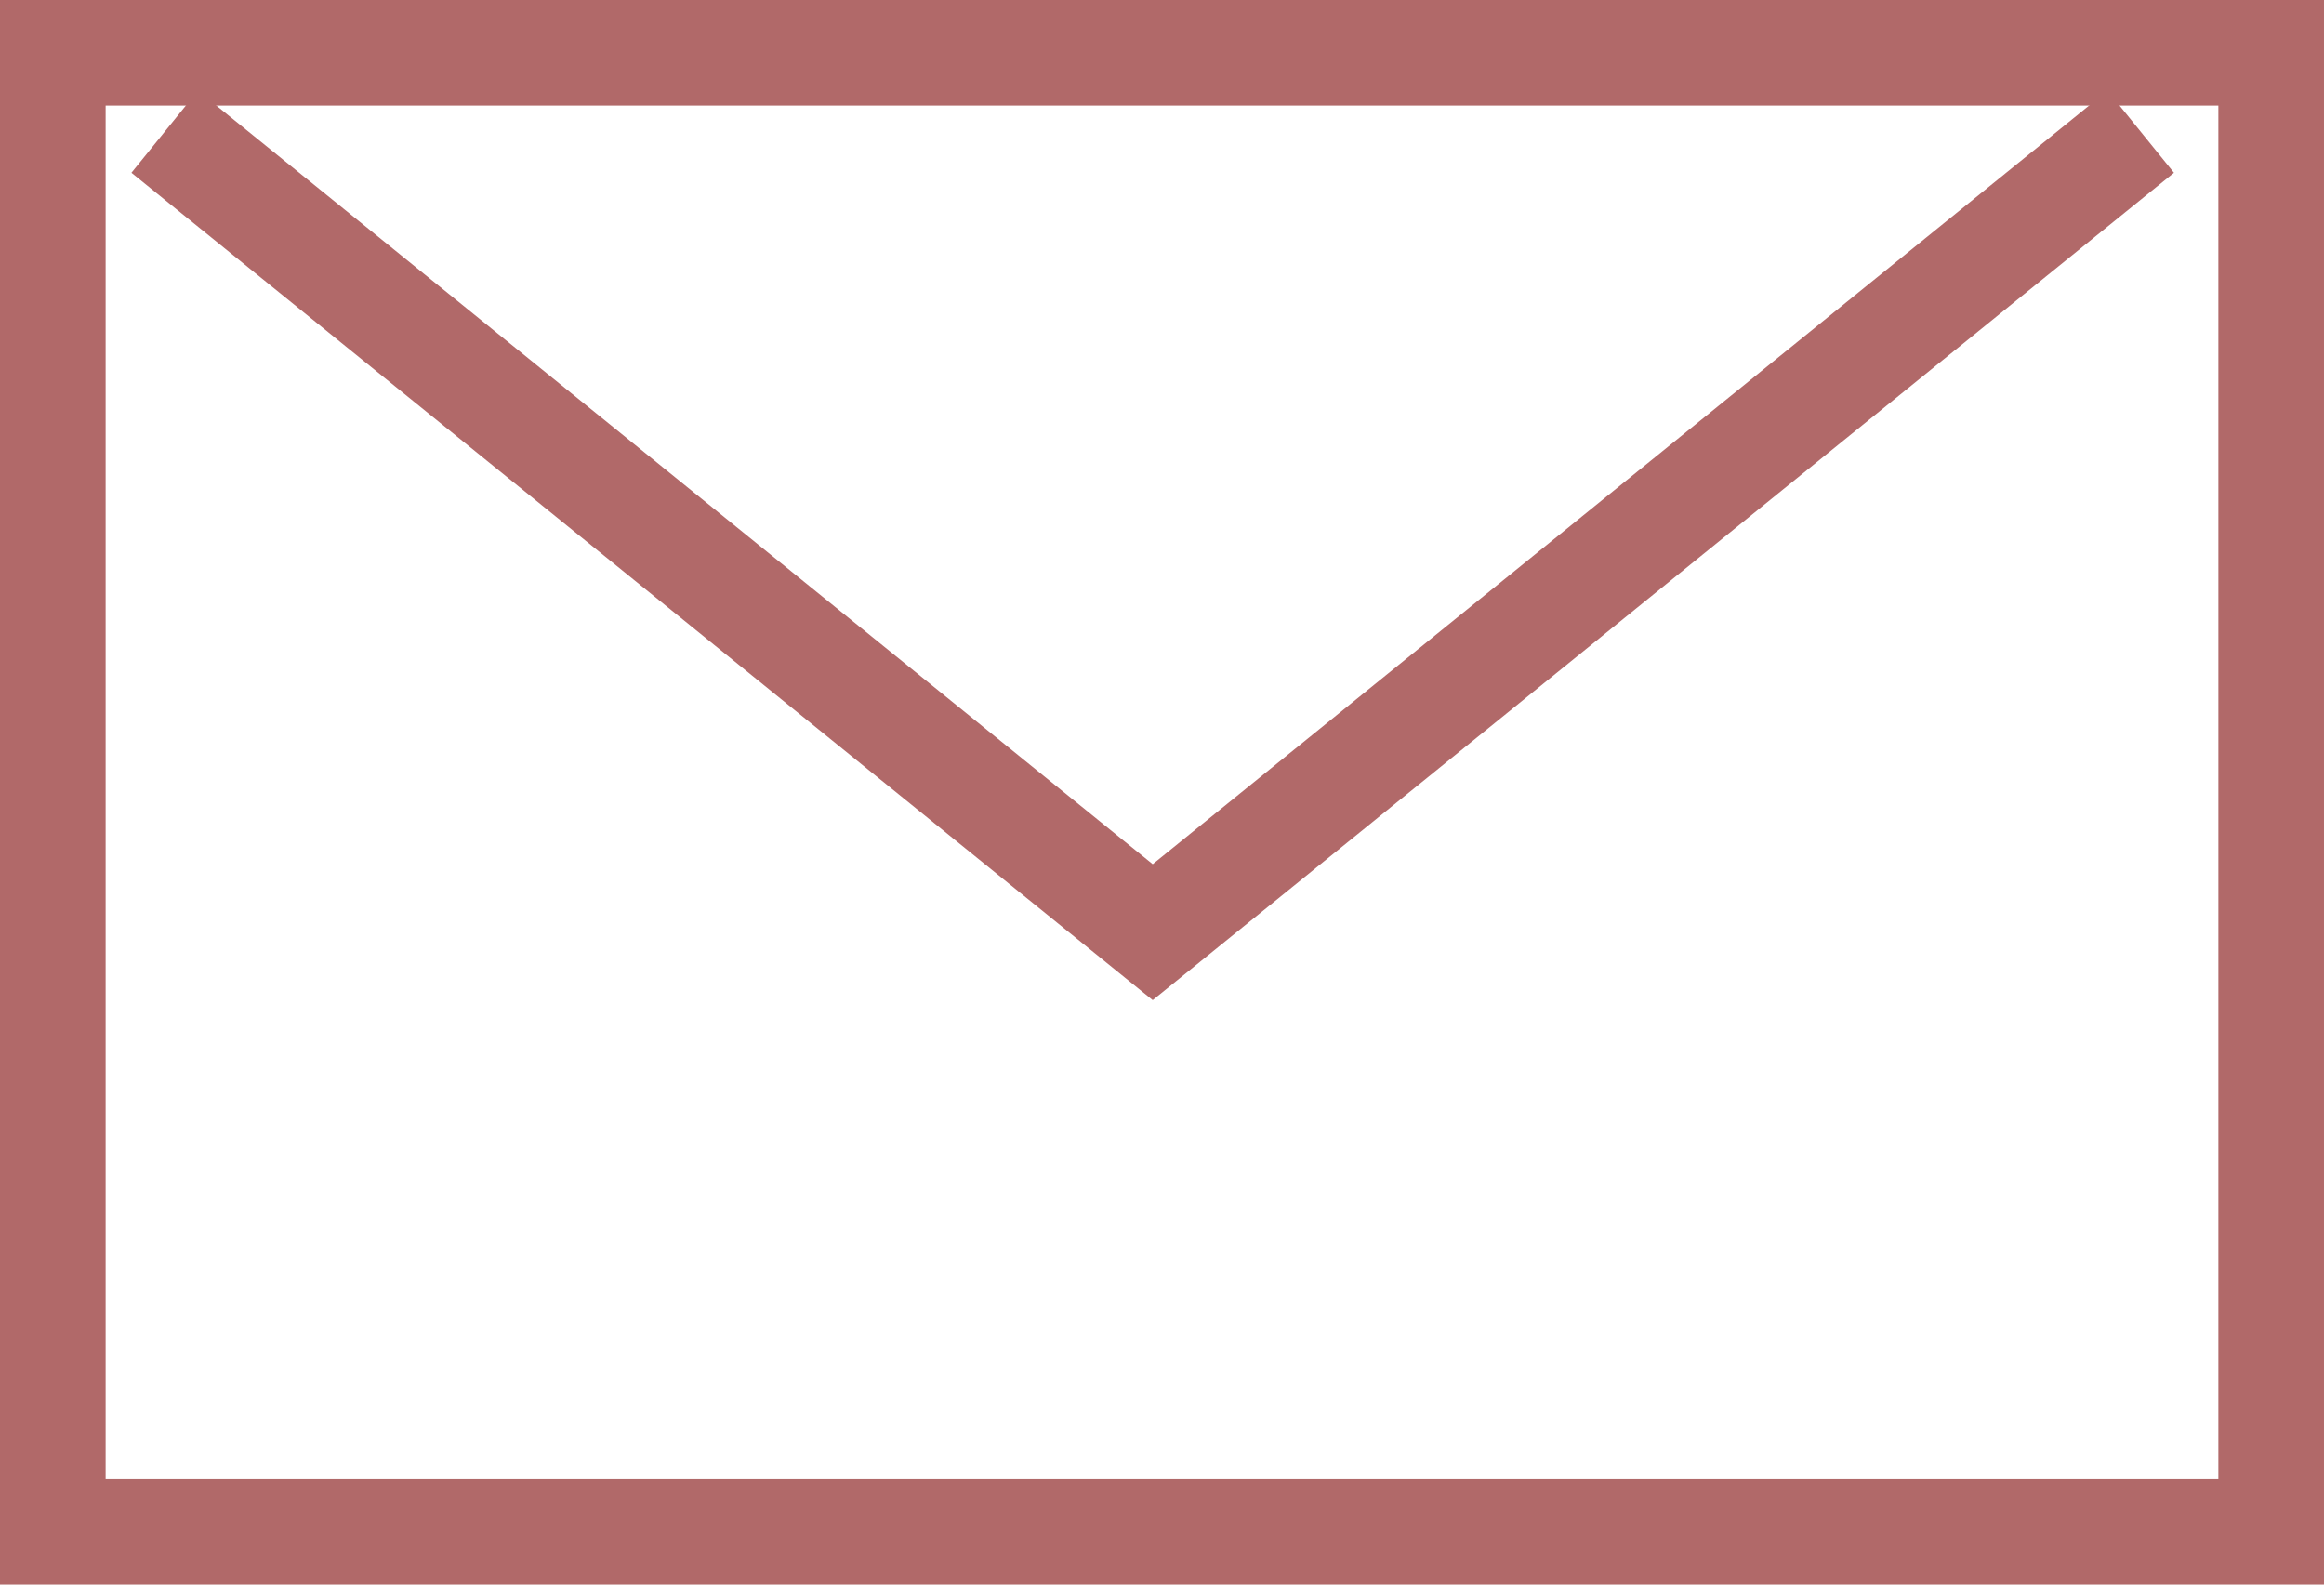 <svg xmlns="http://www.w3.org/2000/svg" width="22" height="15" viewBox="0 0 22 15">
  <g id="グループ_311" data-name="グループ 311" transform="translate(-1243 -37)">
    <g id="長方形_758" data-name="長方形 758" transform="translate(1243 37)" fill="#fff" stroke="#b16969" stroke-width="1">
      <rect width="22" height="15" stroke="none"/>
      <rect x="0.5" y="0.5" width="21" height="14" fill="none"/>
    </g>
    <path id="パス_4" data-name="パス 4" d="M1244,39l9.353,7.577L1262.706,39" transform="translate(0.559 -0.753)" fill="none" stroke="#b16969" stroke-width="1"/>
  </g>
</svg>
